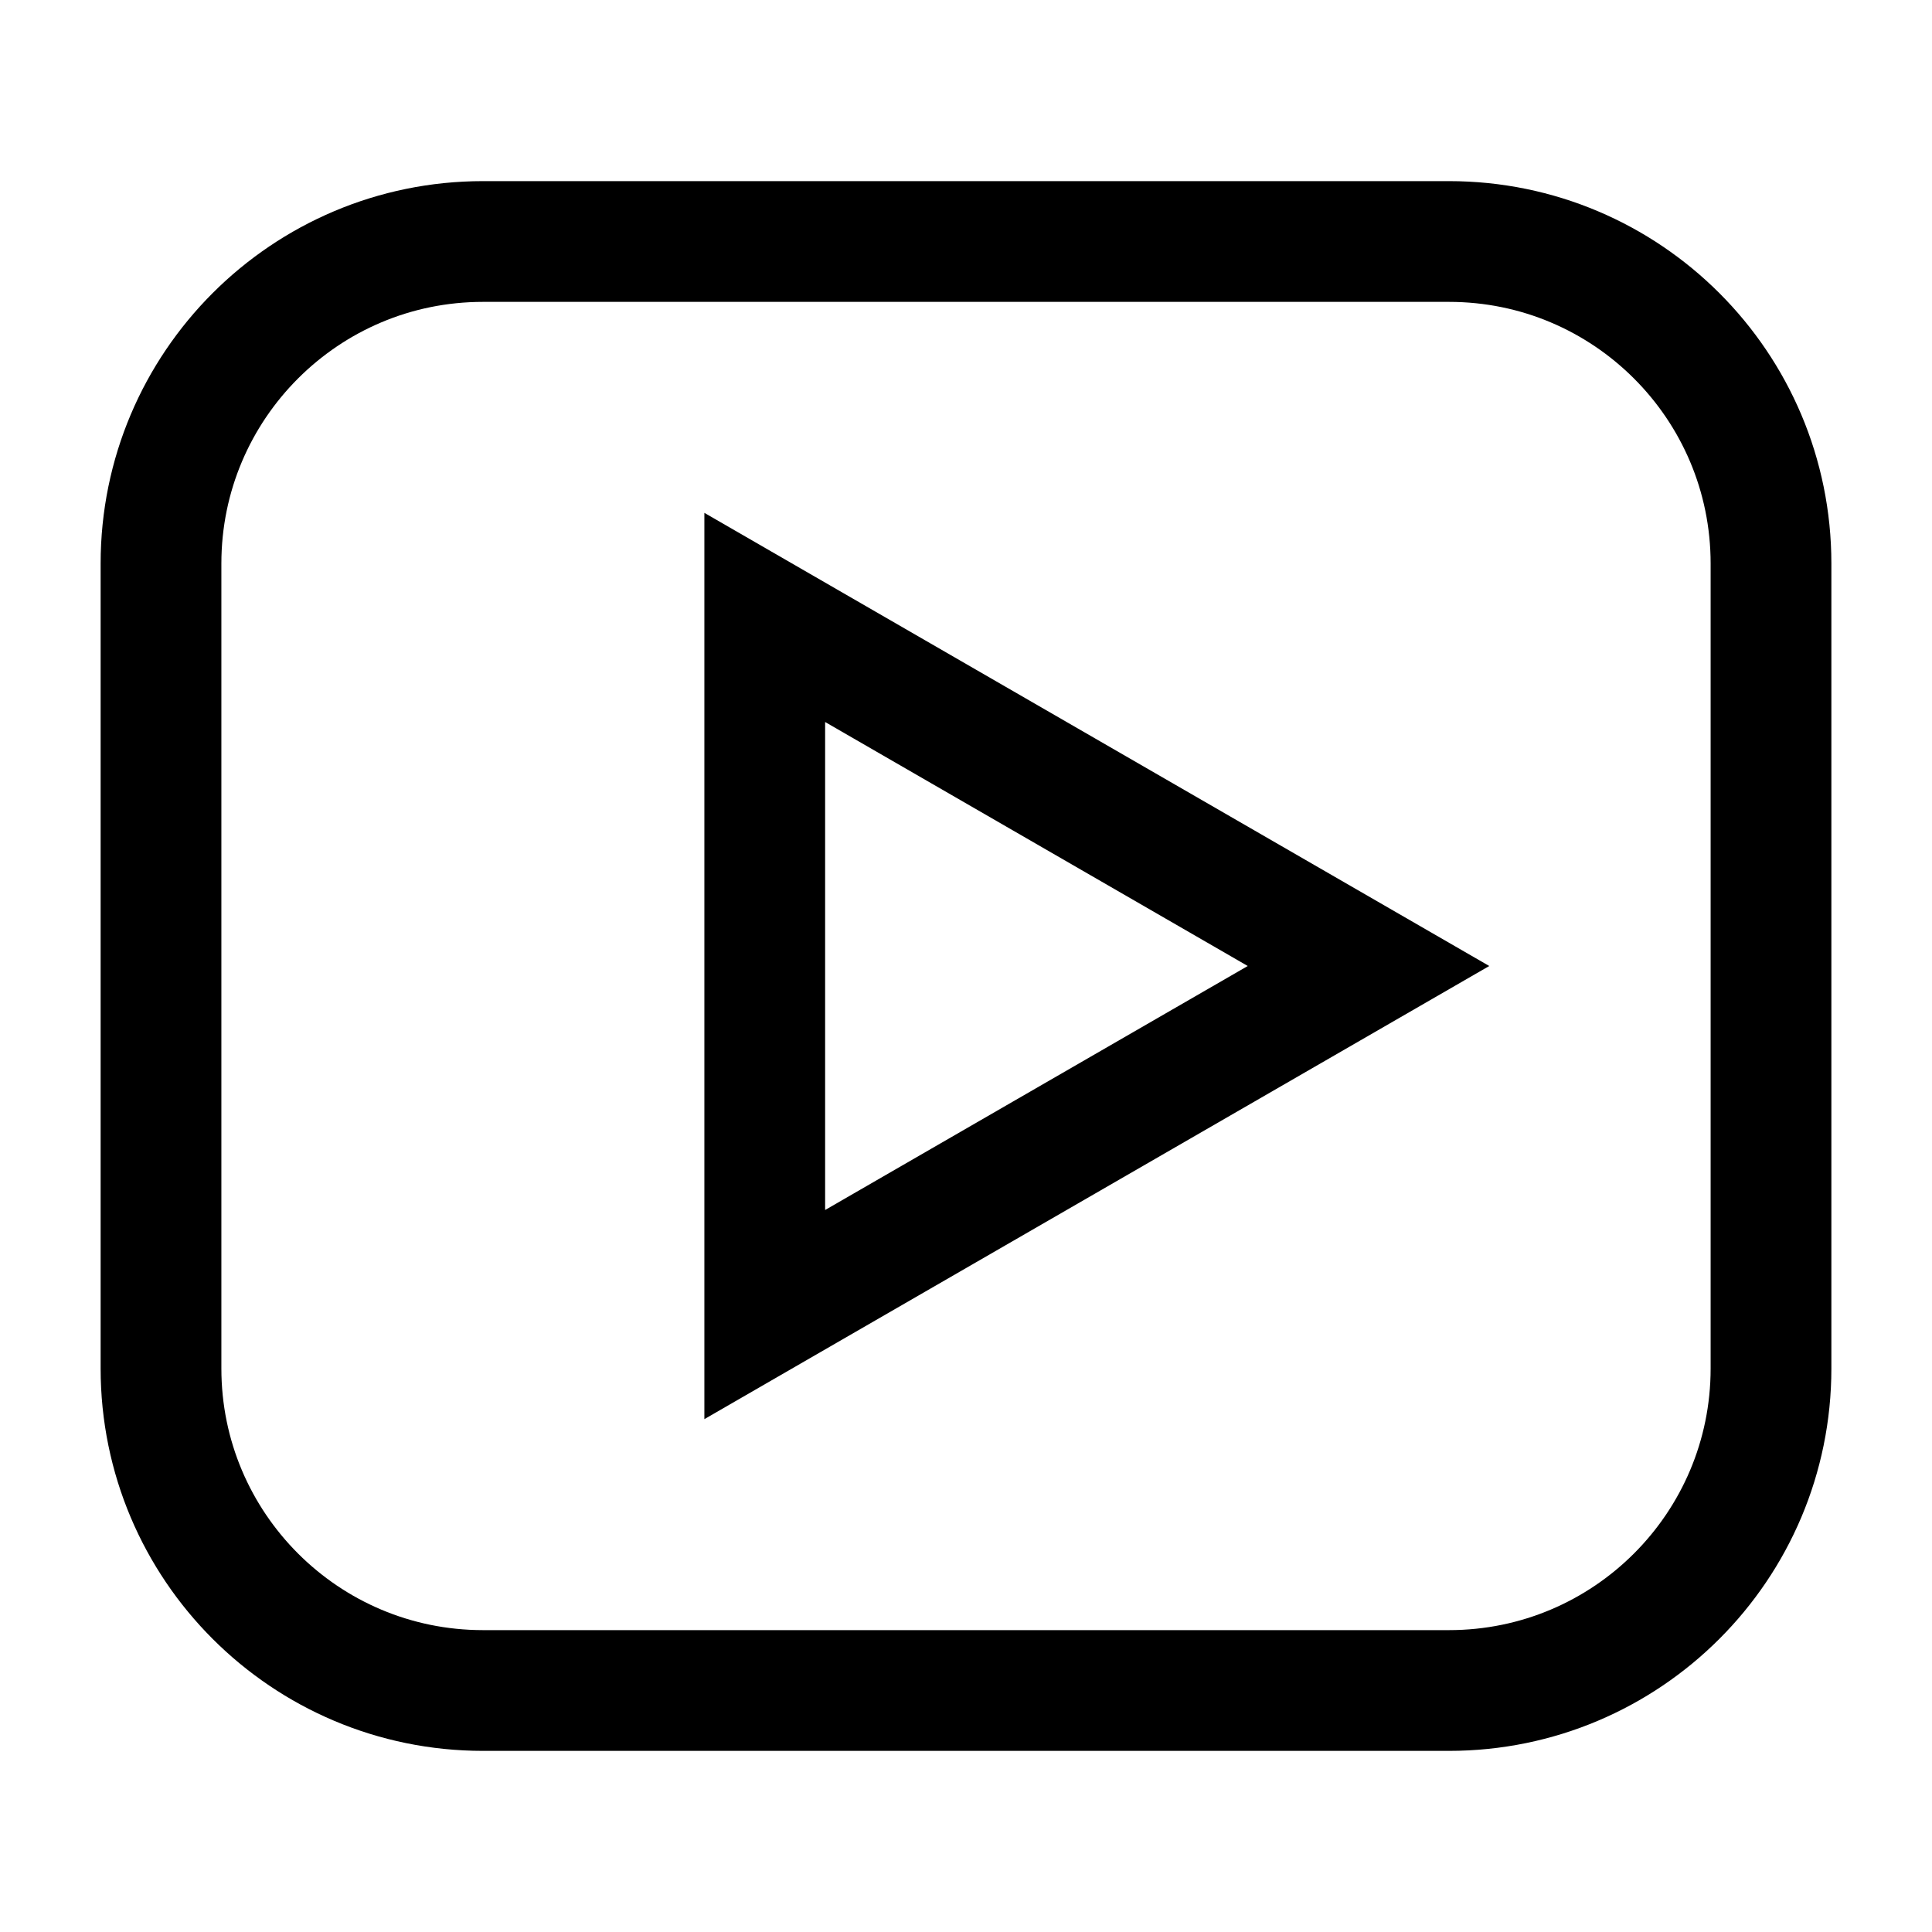<svg id="icon-import" viewBox="0 0 24 24" fill="none" xmlns="http://www.w3.org/2000/svg">
<path d="M2 7C2 4.791 3.791 3 6 3H18C20.209 3 22 4.791 22 7V17C22 19.209 20.209 21 18 21H6C3.791 21 2 19.209 2 17V7Z" stroke="black" stroke-width="1.5" vector-effect="non-scaling-stroke"/>
<path d="M17 12L9.5 16.33L9.5 7.67L17 12Z" stroke="black" stroke-width="1.5" vector-effect="non-scaling-stroke"/>
</svg>
